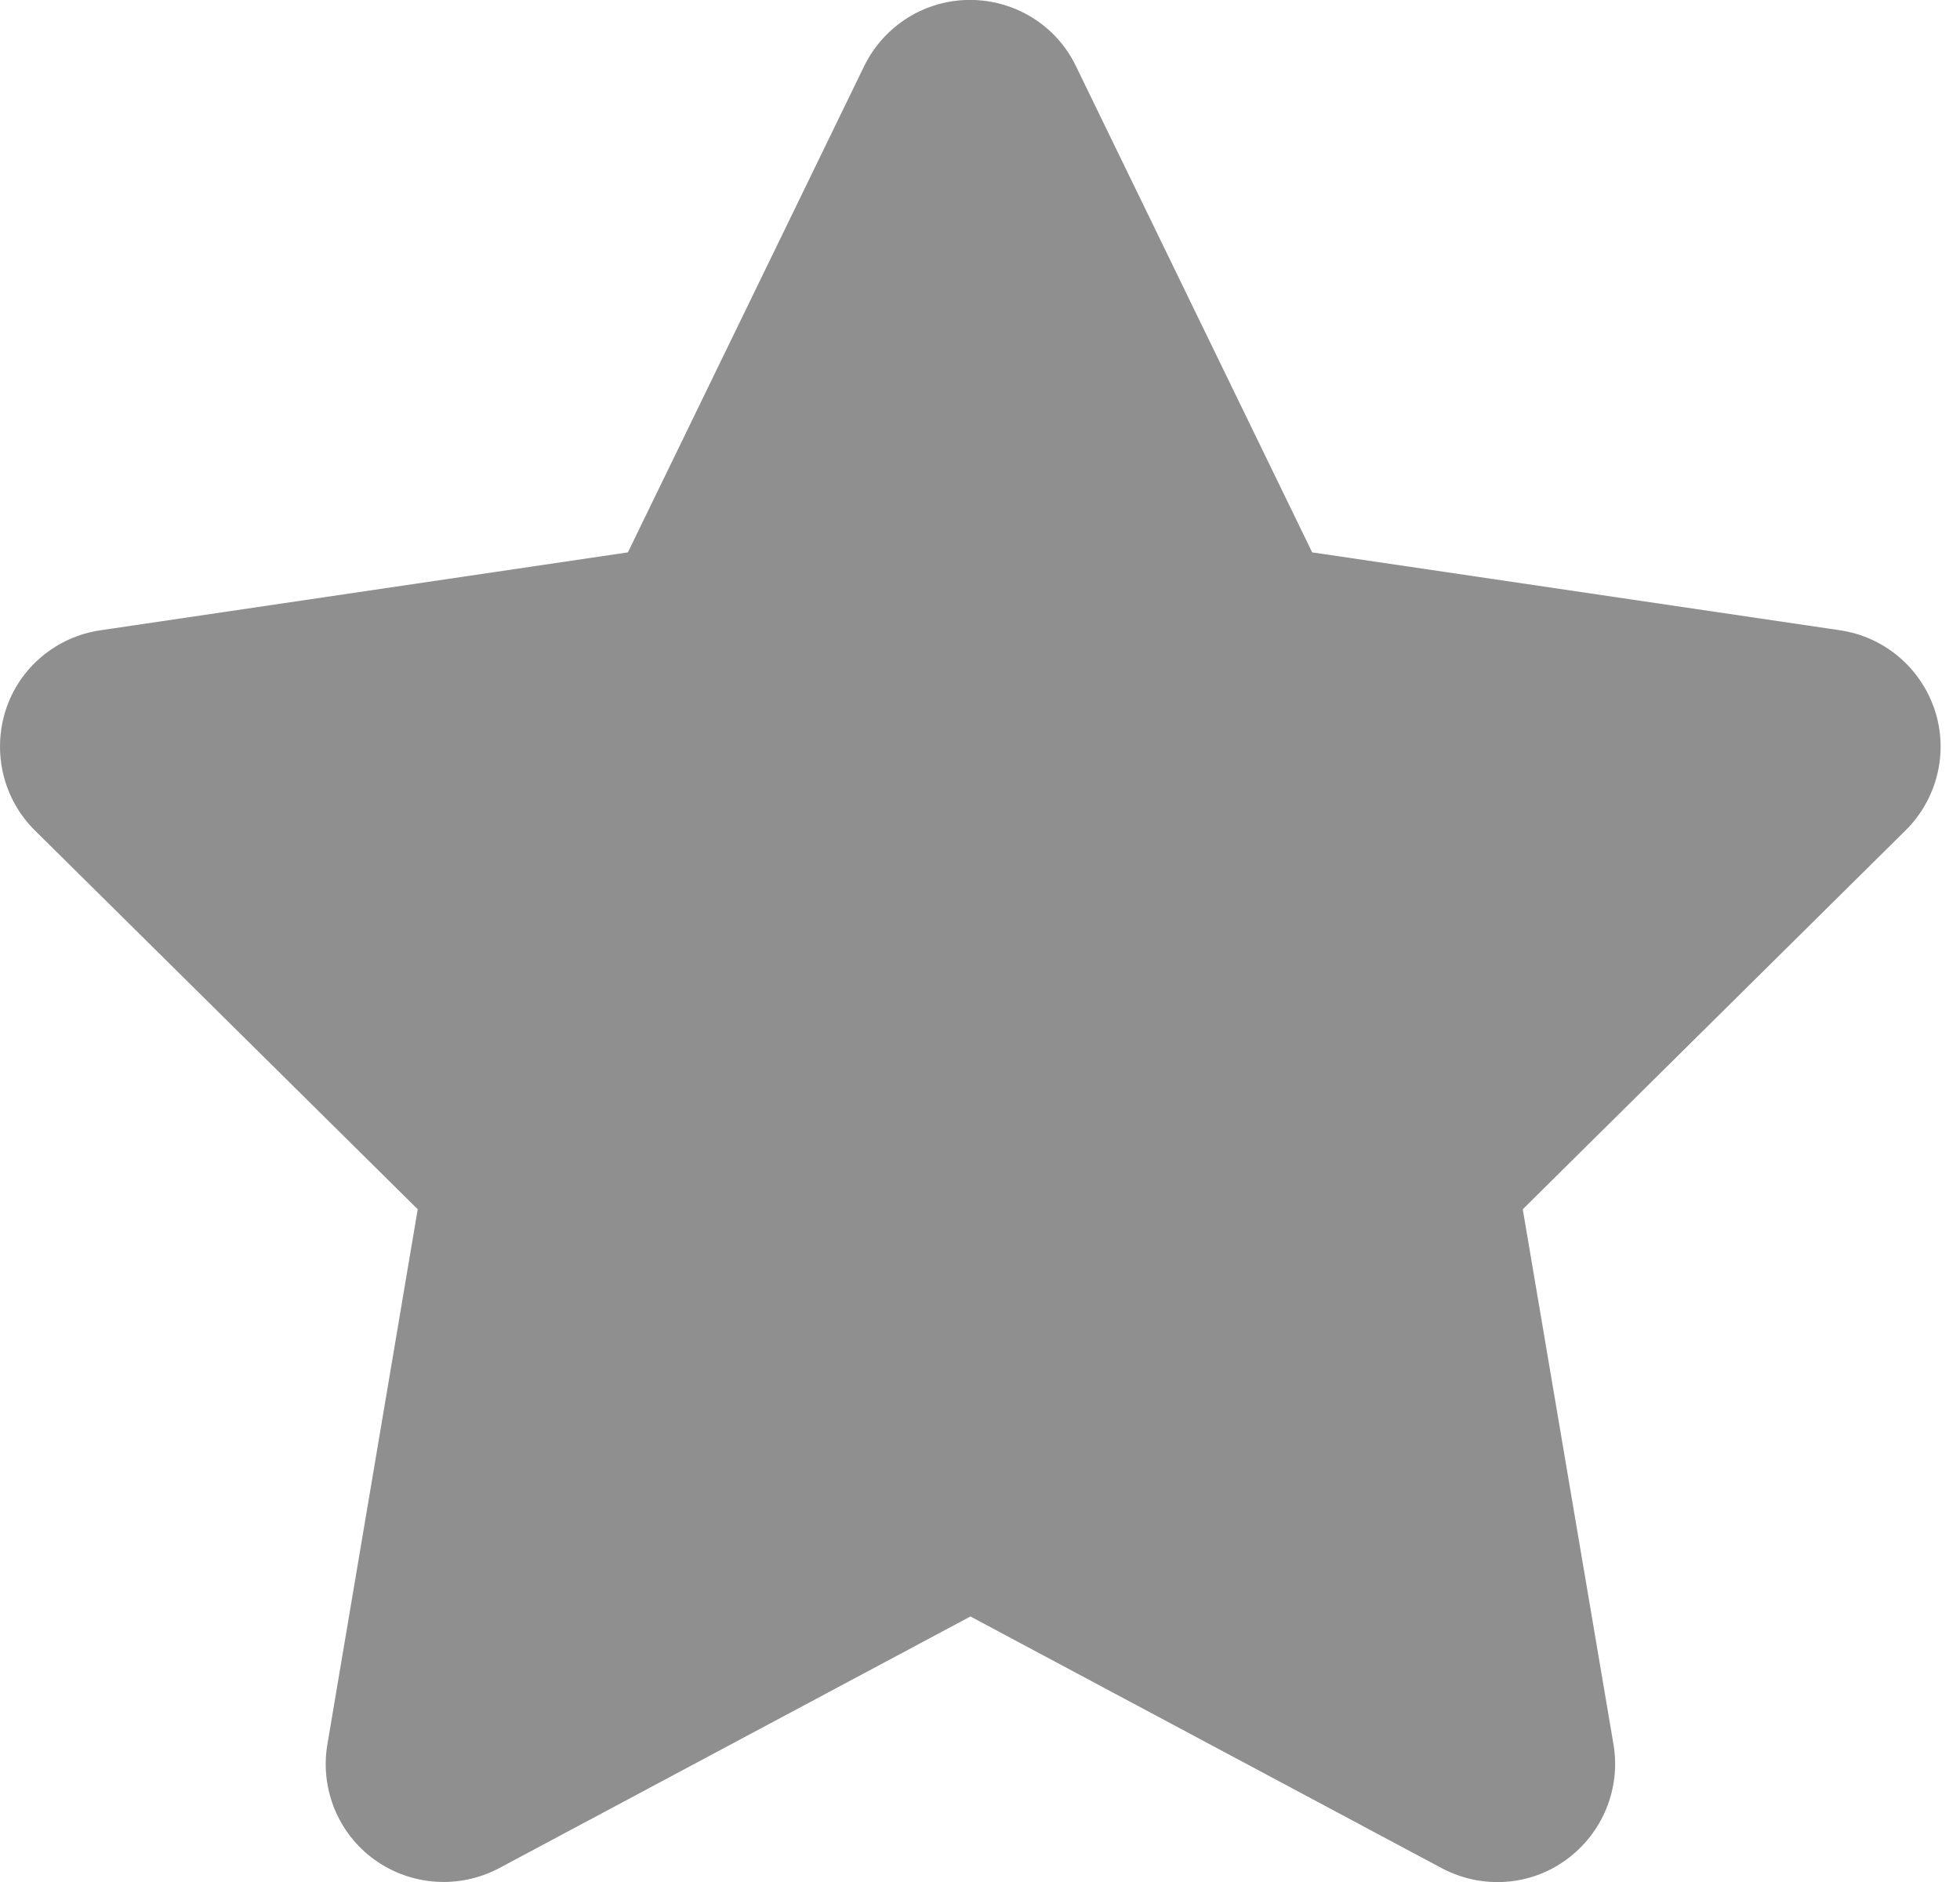 <svg xmlns="http://www.w3.org/2000/svg" width="25" height="24" viewBox="0 0 25 24" fill="none"><path d="M13.723 0.842C13.475 0.327 12.95 -0.001 12.373 -0.001C11.796 -0.001 11.276 0.327 11.023 0.842L8.009 7.044L1.278 8.038C0.715 8.122 0.246 8.516 0.073 9.055C-0.1 9.594 0.04 10.189 0.443 10.588L5.328 15.421L4.175 22.25C4.081 22.813 4.315 23.385 4.779 23.717C5.243 24.05 5.857 24.092 6.364 23.825L12.378 20.614L18.392 23.825C18.898 24.092 19.512 24.055 19.976 23.717C20.44 23.38 20.674 22.813 20.581 22.25L19.423 15.421L24.307 10.588C24.71 10.189 24.856 9.594 24.678 9.055C24.5 8.516 24.035 8.122 23.473 8.038L16.737 7.044L13.723 0.842Z" fill="#8F8F8F"></path></svg>